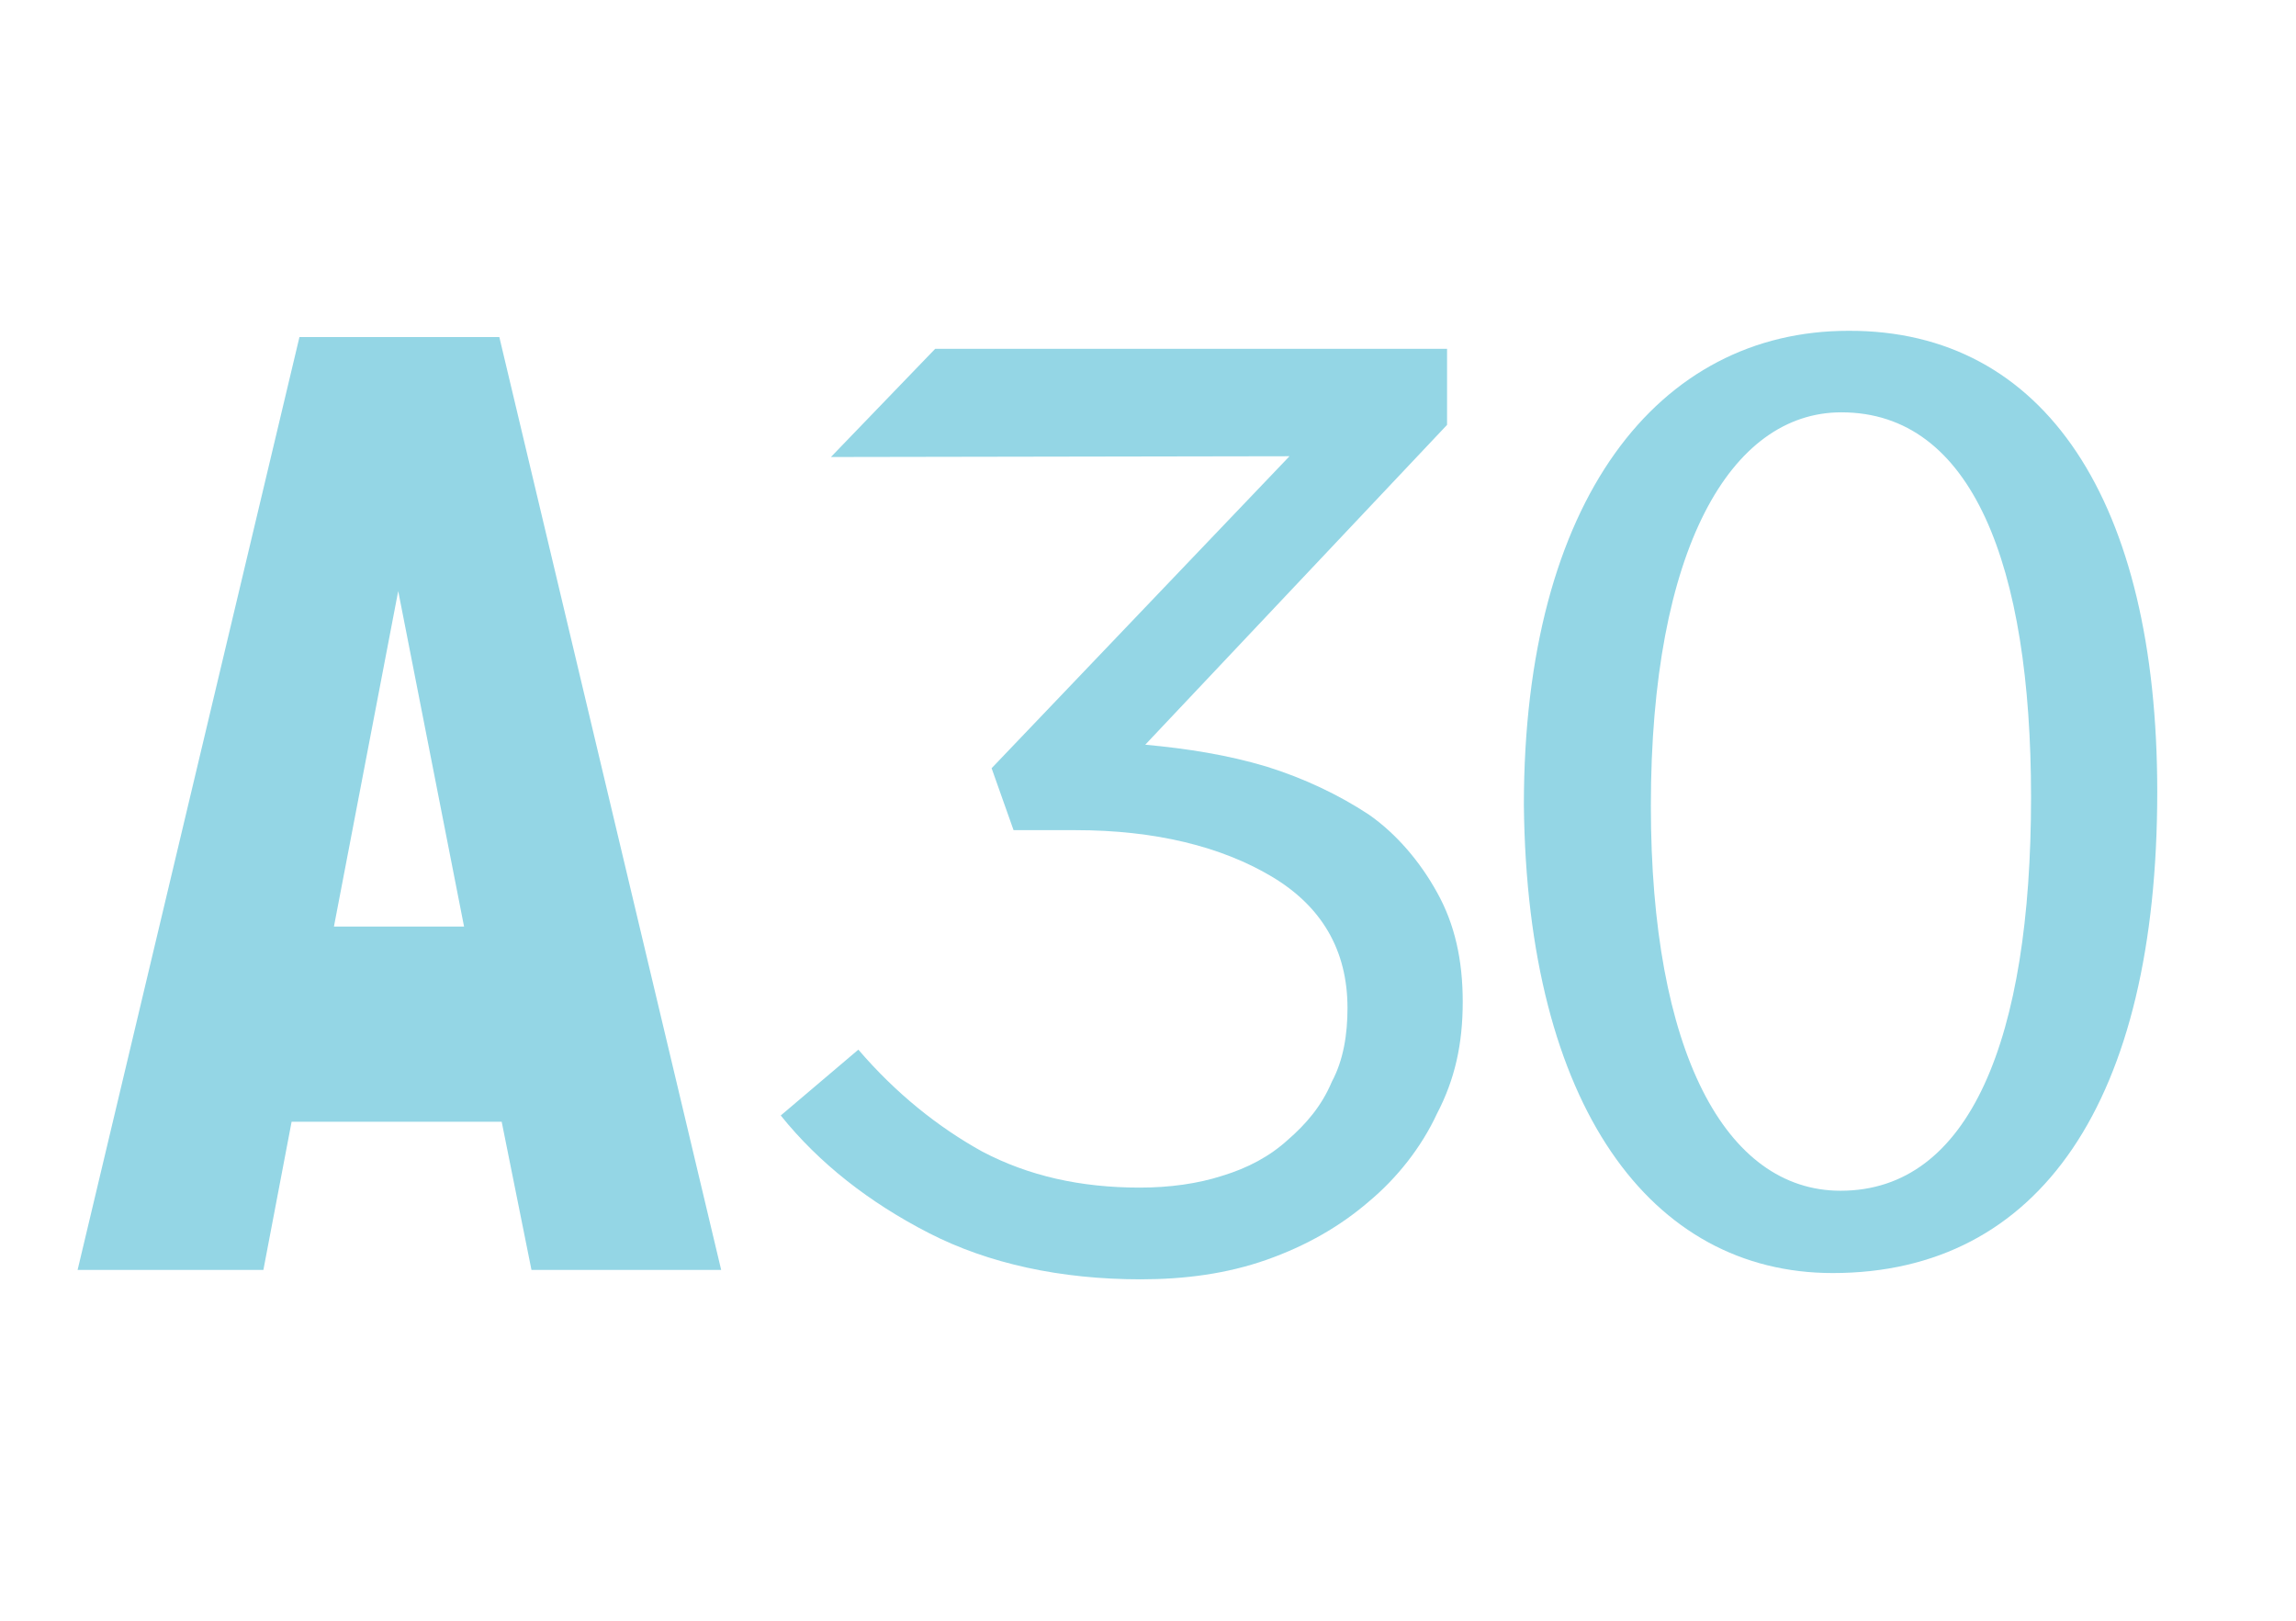 <?xml version="1.0" encoding="utf-8"?>
<!-- Generator: Adobe Illustrator 25.3.0, SVG Export Plug-In . SVG Version: 6.00 Build 0)  -->
<svg version="1.1" id="Capa_1" xmlns="http://www.w3.org/2000/svg" xmlns:xlink="http://www.w3.org/1999/xlink" x="0px" y="0px"
	 viewBox="0 0 292.9 206.8" style="enable-background:new 0 0 292.9 206.8;" xml:space="preserve">
<style type="text/css">
	.st0{fill:#94D6E5;}
</style>
<g>
	<g>
		<path class="st0" d="M38.2,43L9.9,162h23.7l3.6-18.9H64l3.8,18.9H92L63.7,43H38.2z M42.6,118.2l8.2-42.8l8.4,42.8H42.6z"/>
	</g>
	<path class="st0" d="M106,58.3l13.3-13.8h65.3v9.7L146.1,95c5.4,0.5,10.5,1.3,15.5,2.8c4.8,1.5,9.2,3.6,13,6.1
		c3.6,2.5,6.6,6.1,8.7,9.9c2.3,4.1,3.3,8.7,3.3,14c0,5.4-1,9.9-3.3,14.3c-2,4.3-5.1,8.2-8.7,11.2c-3.6,3.1-7.9,5.6-13,7.4
		c-5.1,1.8-10.5,2.5-16.1,2.5c-10.2,0-19.4-2-27-5.9s-14-8.9-18.9-15l9.9-8.4c4.8,5.6,10.2,9.9,15.8,13c5.9,3.1,12.5,4.6,20.1,4.6
		c3.8,0,7.4-0.5,10.5-1.5c3.3-1,6.1-2.5,8.4-4.6c2.3-2,4.3-4.3,5.6-7.4c1.5-2.8,2-6.1,2-9.4c0-7.4-3.3-13-9.7-16.8s-14.8-5.9-25-5.9
		h-7.9l-2.8-7.9l38-39.8L106,58.3z"/>
</g>
<g>
	<path class="st0" d="M275.2,101c0,39.5-15,61.4-41.4,61.4c-23.2,0-39-21.3-39.4-59.7c0-39,17.2-60.5,41.4-60.5
		C260.9,42.1,275.2,64,275.2,101z M210.6,102.8c0,31.3,9.5,49.1,24.2,49.1c16.5,0,24.3-19.4,24.3-50.2c0-29.6-7.5-49.1-24.2-49.1
		C220.8,52.6,210.6,70,210.6,102.8z"/>
</g>
</svg>
